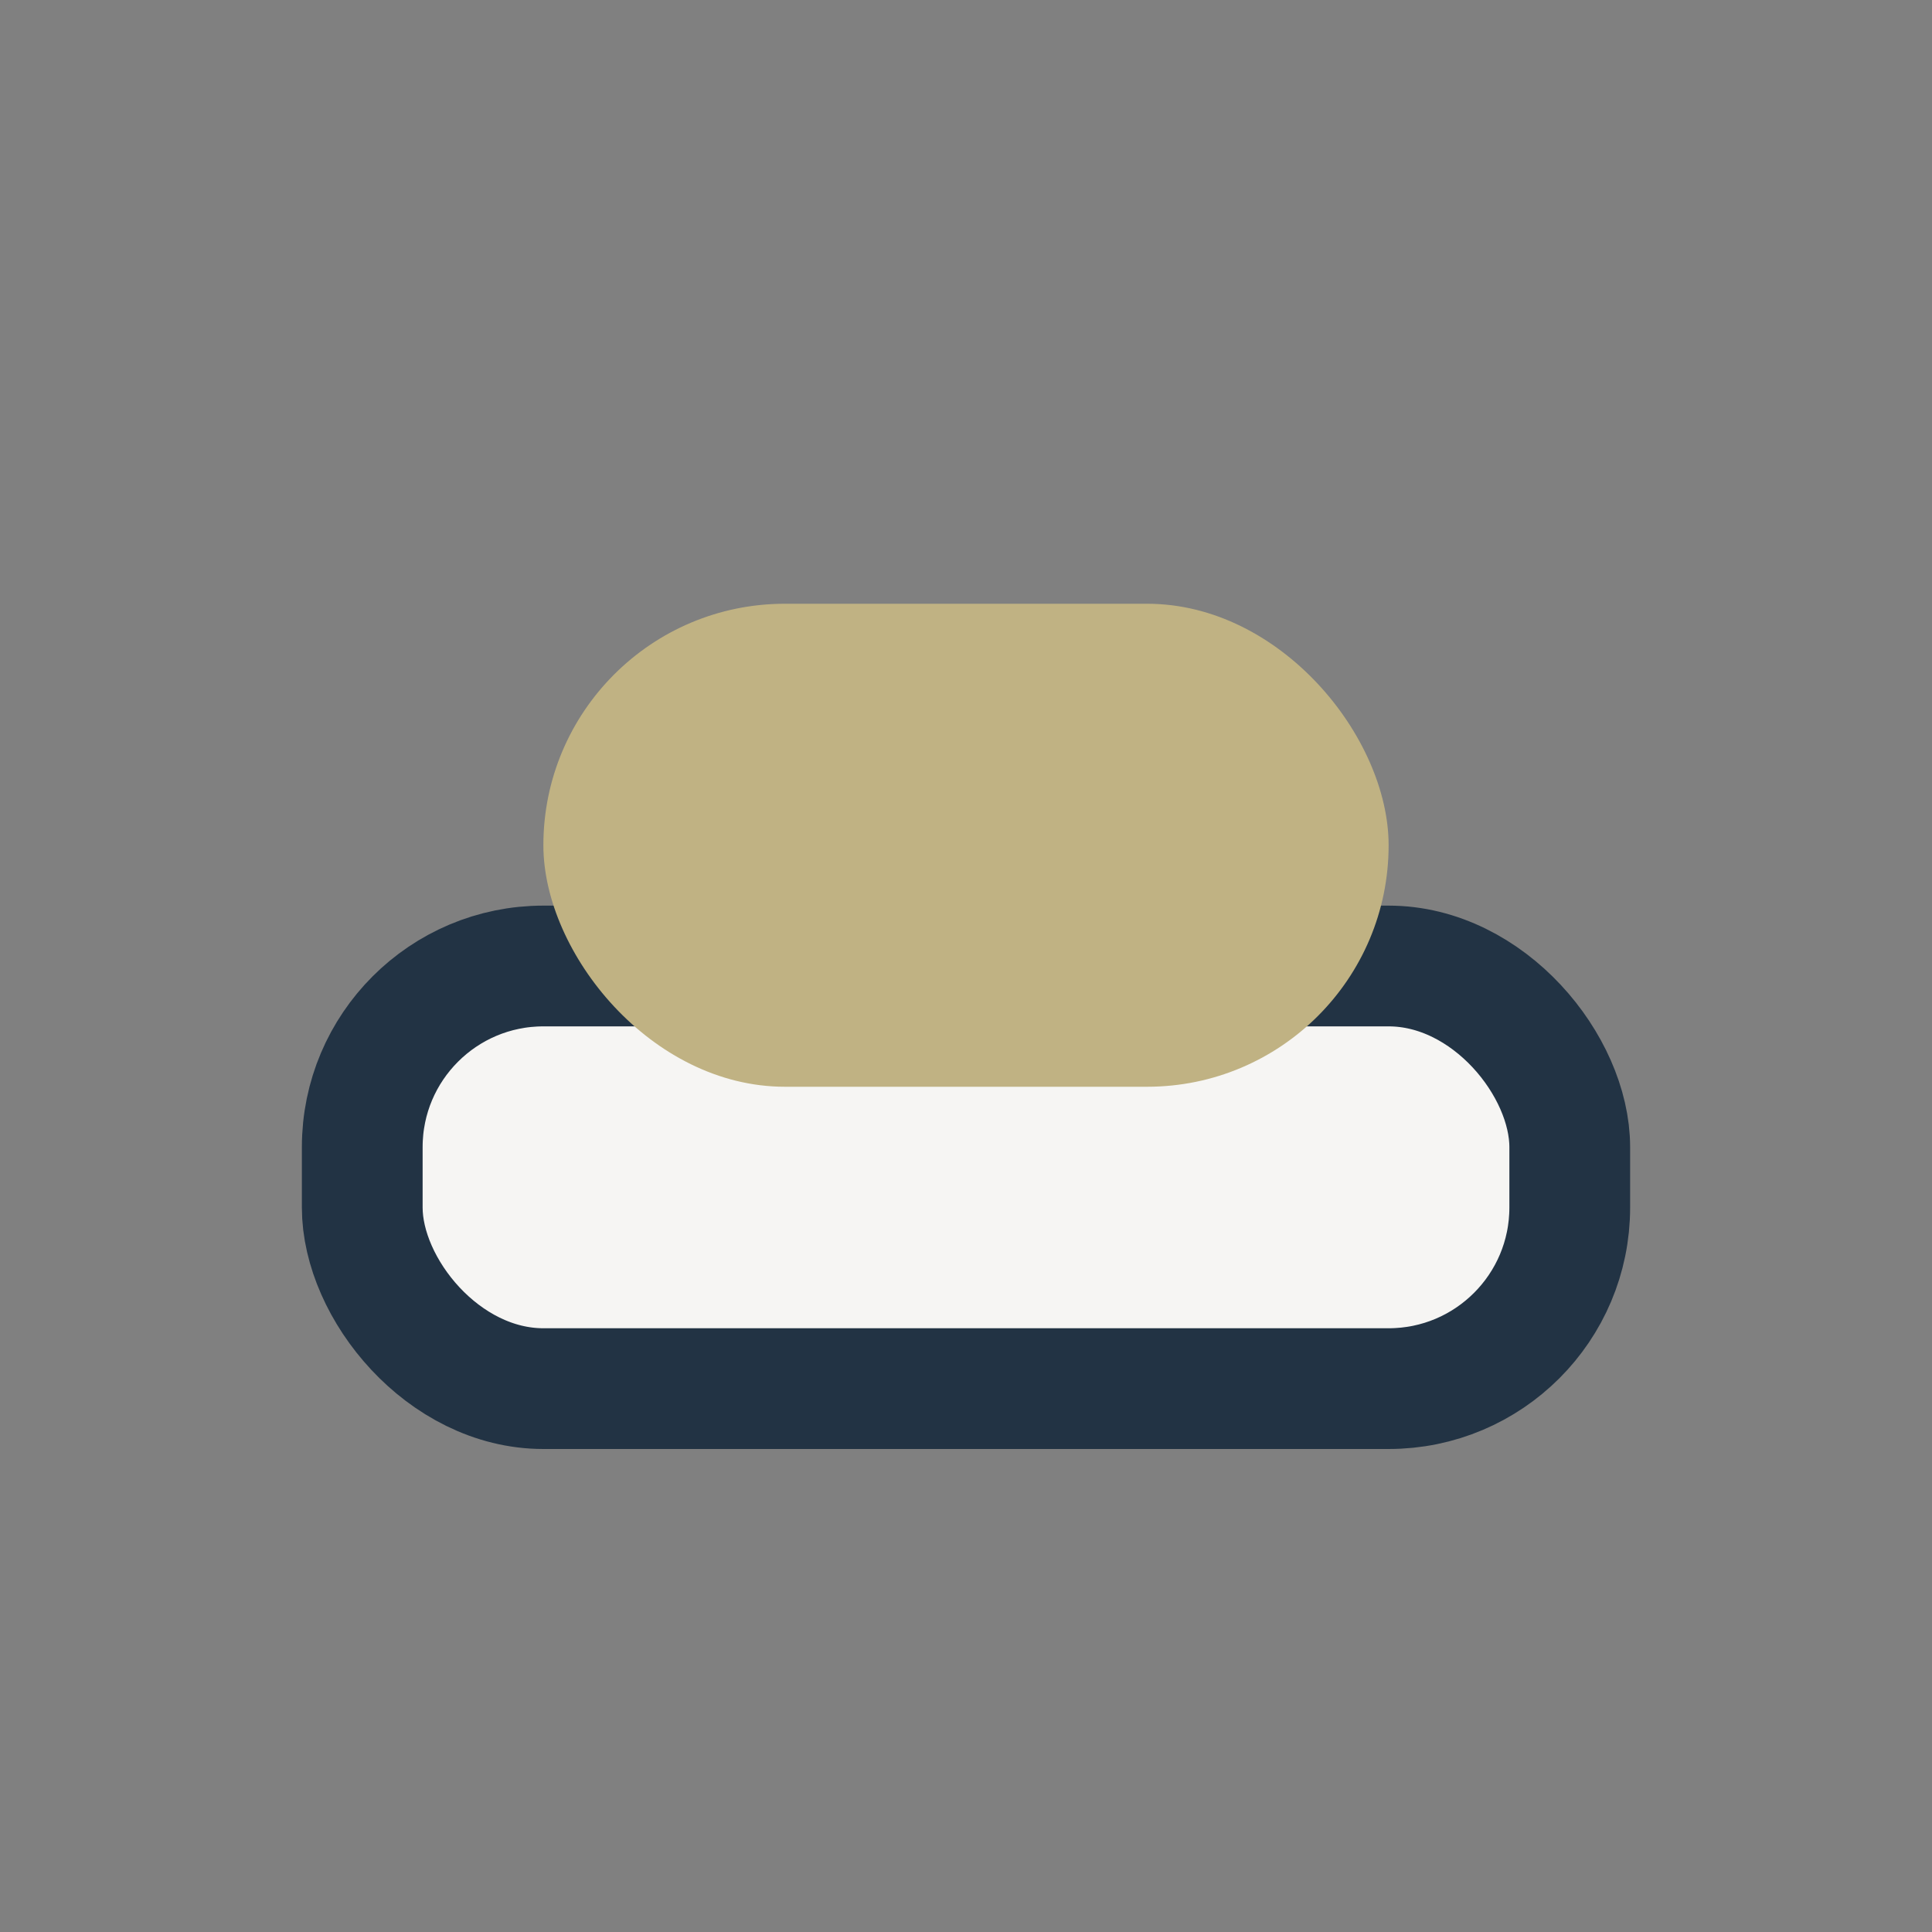 <?xml version="1.0" encoding="UTF-8"?>
<svg xmlns="http://www.w3.org/2000/svg" width="32" height="32" viewBox="0 0 32 32"><rect x="0" y="0" width="32" height="32" fill="#808080" stroke="none"/><rect x="6" y="16" width="20" height="7" rx="3" fill="#F6F5F3" stroke="#223344" stroke-width="2"/><rect x="9" y="10" width="14" height="8" rx="4" fill="#C0B283"/></svg>